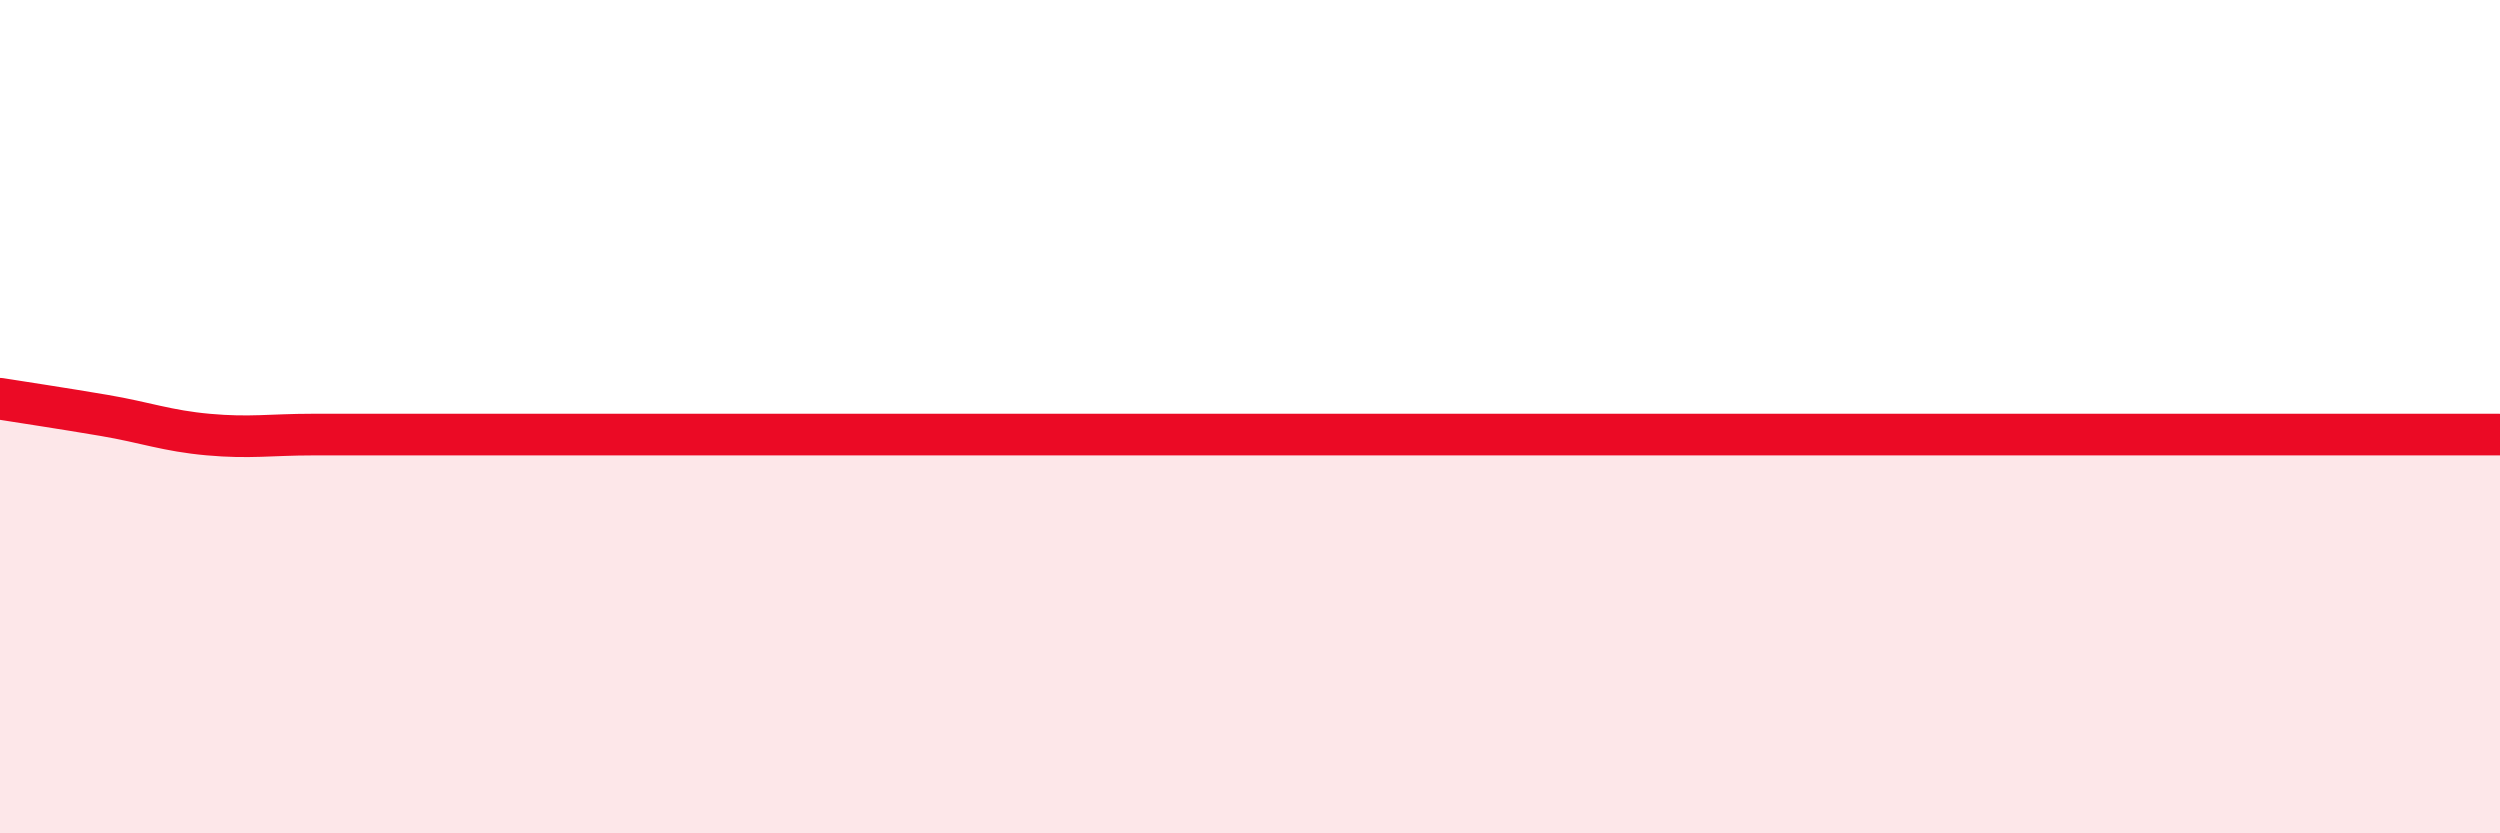 
    <svg width="60" height="20" viewBox="0 0 60 20" xmlns="http://www.w3.org/2000/svg">
      <path
        d="M 0,9.57 C 0.5,9.65 1.5,9.8 2.5,9.97 C 3.5,10.14 4,10.34 5,10.43 C 6,10.52 6.5,10.43 7.5,10.43 C 8.5,10.43 9,10.43 10,10.43 C 11,10.43 11.5,10.43 12.5,10.43 C 13.5,10.43 14,10.43 15,10.43 C 16,10.43 16.5,10.43 17.5,10.43 C 18.5,10.43 19,10.43 20,10.43 C 21,10.43 21.5,10.43 22.5,10.43 C 23.5,10.43 24,10.43 25,10.43 C 26,10.43 26.5,10.43 27.5,10.43 C 28.5,10.43 29,10.43 30,10.43 C 31,10.43 31.5,10.43 32.5,10.43 C 33.5,10.43 34,10.43 35,10.43 C 36,10.43 36.5,10.43 37.5,10.43 C 38.5,10.43 39,10.43 40,10.43 C 41,10.43 41.5,10.43 42.5,10.43 C 43.5,10.43 44,10.43 45,10.43 C 46,10.43 46.5,10.43 47.5,10.43 C 48.5,10.43 49,10.43 50,10.43 C 51,10.43 51.5,10.43 52.5,10.43 C 53.5,10.43 53.5,10.43 55,10.43 C 56.5,10.43 59,10.43 60,10.43L60 20L0 20Z"
        fill="#EB0A25"
        opacity="0.1"
        stroke-linecap="round"
        stroke-linejoin="round"
      />
      <path
        d="M 0,9.57 C 0.5,9.65 1.5,9.8 2.5,9.97 C 3.5,10.14 4,10.34 5,10.43 C 6,10.52 6.5,10.43 7.5,10.43 C 8.5,10.43 9,10.43 10,10.43 C 11,10.43 11.5,10.43 12.5,10.43 C 13.5,10.43 14,10.43 15,10.43 C 16,10.43 16.5,10.43 17.5,10.43 C 18.5,10.43 19,10.43 20,10.43 C 21,10.43 21.5,10.43 22.5,10.43 C 23.5,10.43 24,10.43 25,10.43 C 26,10.43 26.5,10.43 27.5,10.43 C 28.5,10.43 29,10.43 30,10.43 C 31,10.43 31.5,10.43 32.5,10.43 C 33.5,10.43 34,10.43 35,10.43 C 36,10.43 36.5,10.43 37.5,10.43 C 38.5,10.43 39,10.43 40,10.43 C 41,10.43 41.5,10.43 42.5,10.43 C 43.5,10.43 44,10.43 45,10.43 C 46,10.43 46.5,10.43 47.5,10.43 C 48.5,10.43 49,10.43 50,10.43 C 51,10.43 51.5,10.43 52.5,10.43 C 53.5,10.43 53.5,10.43 55,10.43 C 56.5,10.43 59,10.43 60,10.43"
        stroke="#EB0A25"
        stroke-width="1"
        fill="none"
        stroke-linecap="round"
        stroke-linejoin="round"
      />
    </svg>
  